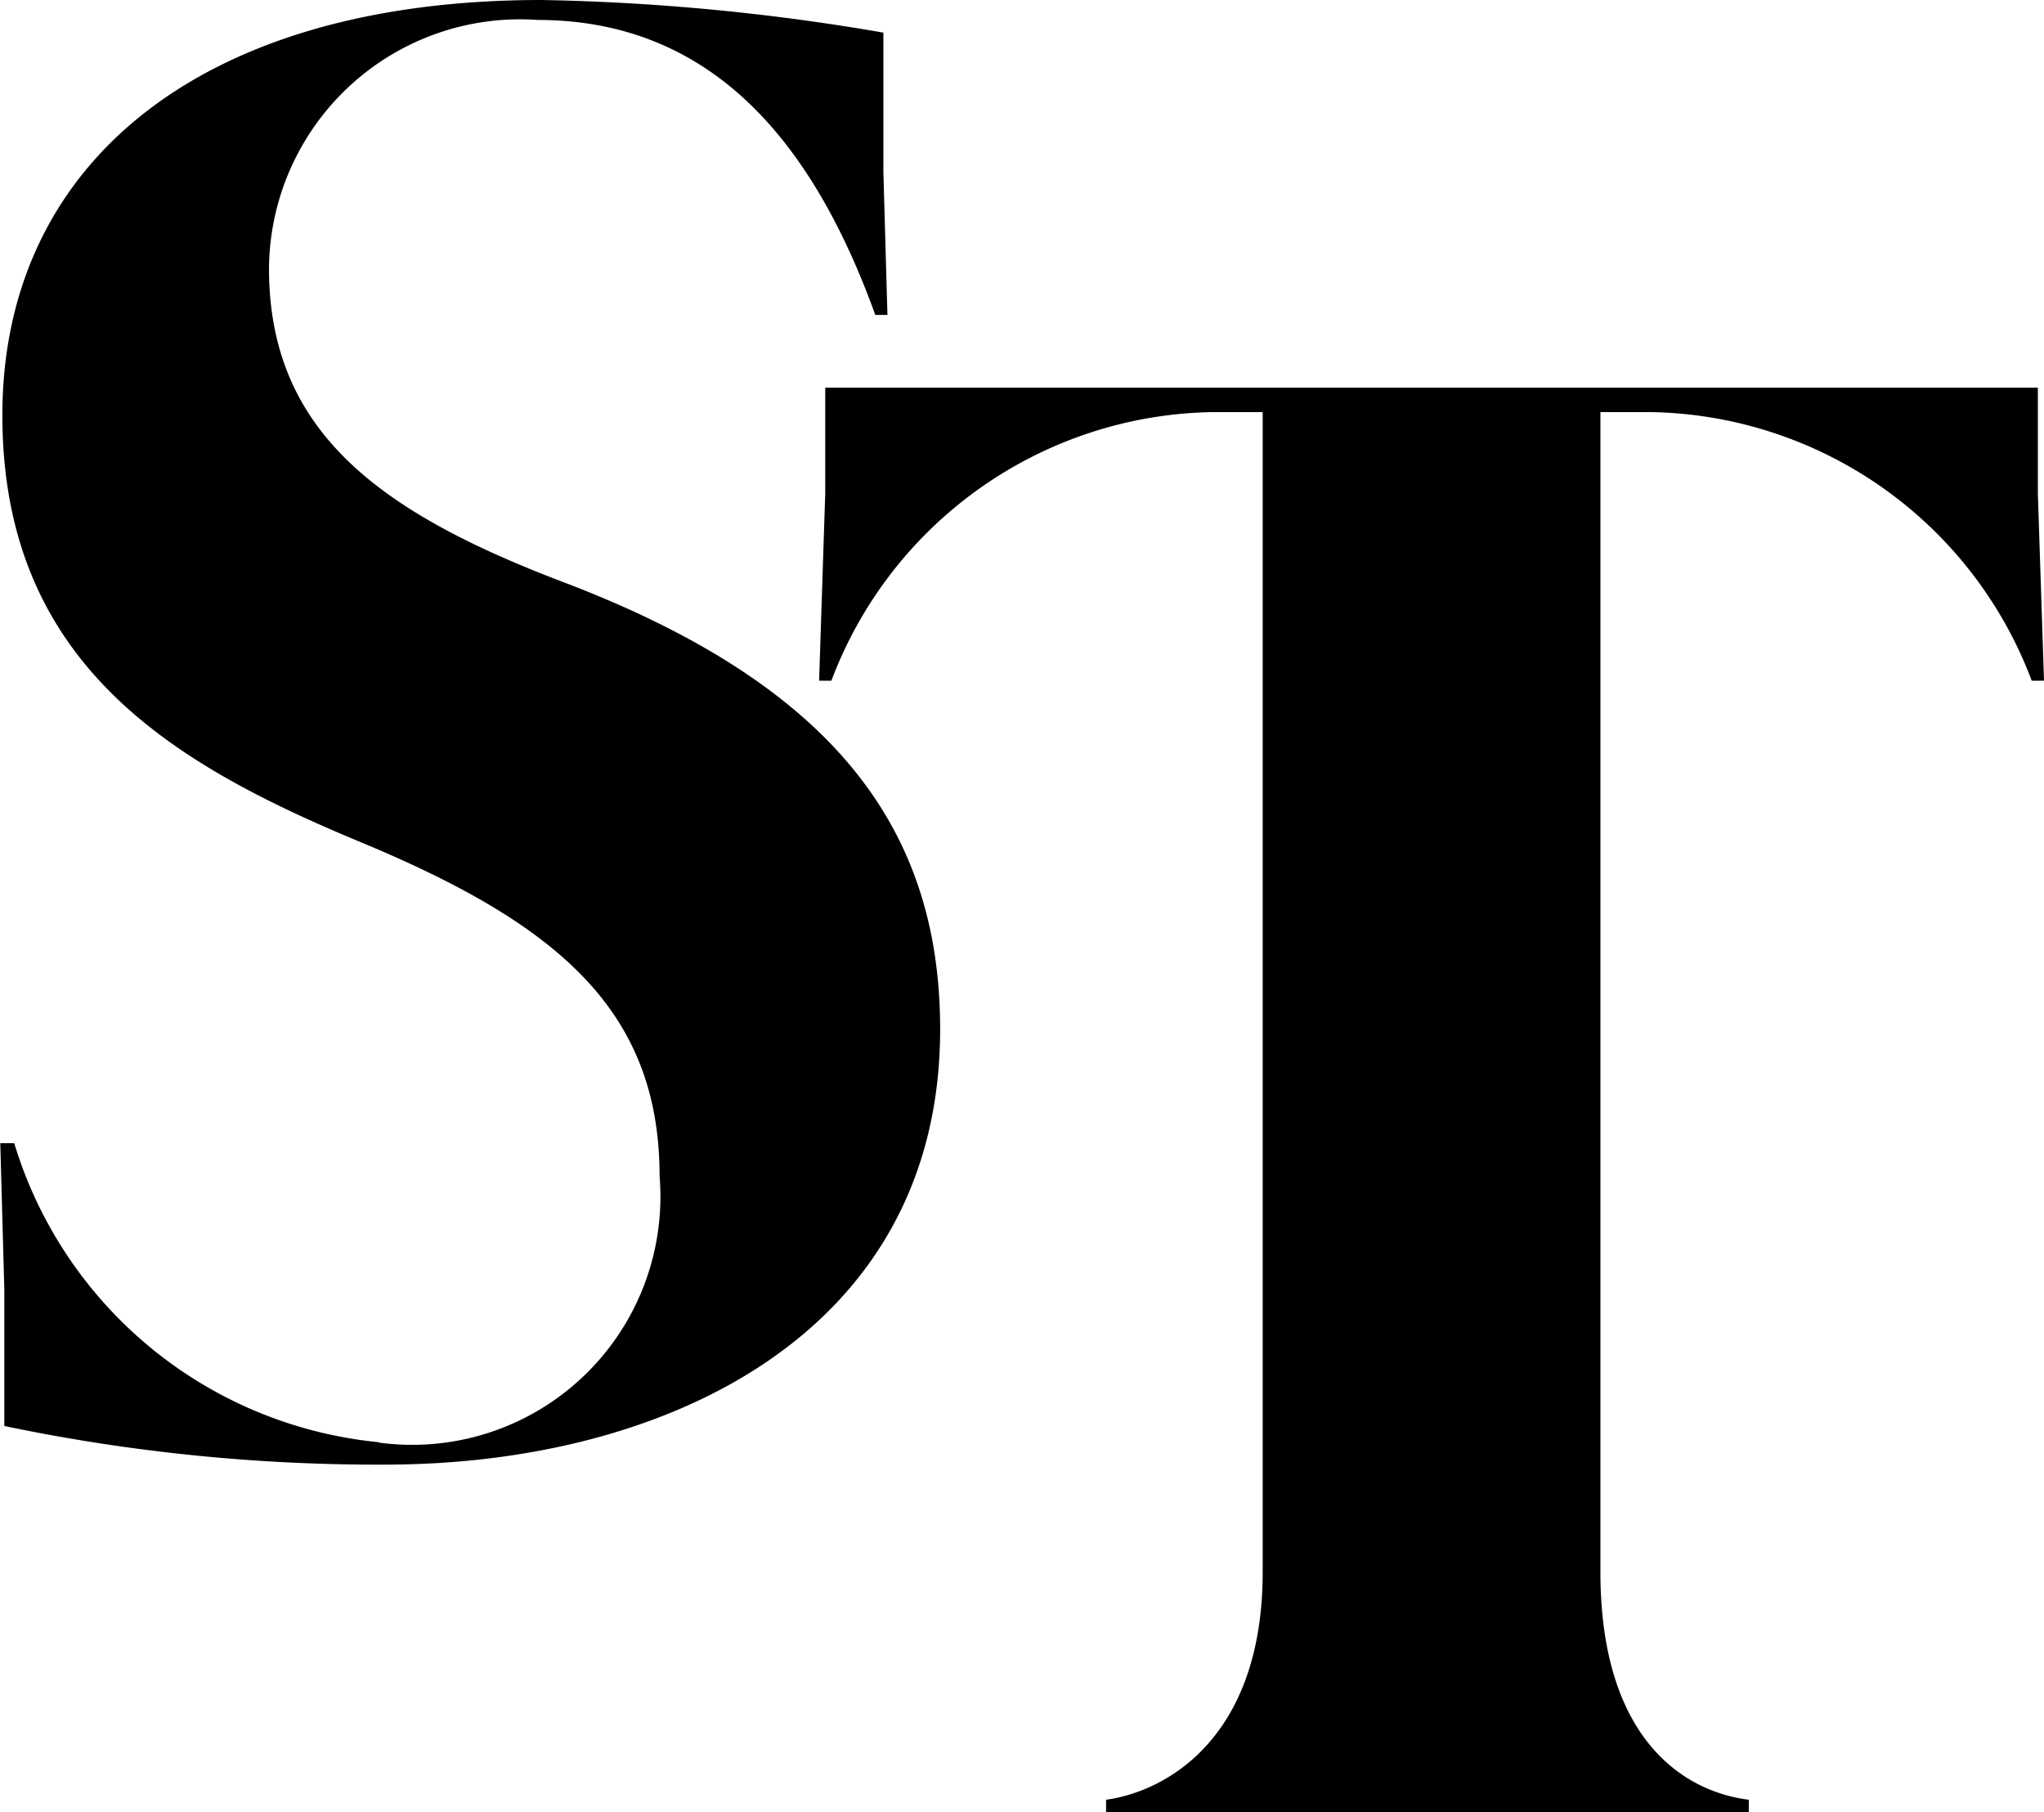 <svg xmlns="http://www.w3.org/2000/svg" width="14.658" height="12.993" viewBox="0 0 14.658 12.993">
    <g data-name="Group 5176">
        <g data-name="Group 5170">
            <g data-name="Group 5169">
                <path d="M1215.236 99.739v.759l-.044 1.342h.088a2.972 2.972 0 0 1 2.728-1.926h.365v8.316c0 1.2-.7 1.576-1.123 1.634v.088h4.609v-.088c-.467-.058-1.064-.437-1.064-1.634v-8.316h.365a2.971 2.971 0 0 1 2.728 1.926h.088l-.044-1.342v-.759z" data-name="Path 4492" transform="translate(-1209.318 -96.959)"/>
            </g>
        </g>
        <g data-name="Group 5173">
            <g data-name="Group 5172">
                <g data-name="Group 5171">
                    <path d="M1212.032 107.3a3.039 3.039 0 0 1-2.612-2.144h-.1l.029 1.05v.978a13.093 13.093 0 0 0 2.728.277c2.028 0 3.983-.948 3.983-3.122 0-1.459-.787-2.48-2.713-3.21-1.313-.5-2.1-1.08-2.1-2.247a1.8 1.8 0 0 1 1.926-1.78c1.3 0 2 .949 2.422 2.115h.087l-.029-1.021v-1.003a15.965 15.965 0 0 0-2.451-.234c-2.48 0-3.867 1.2-3.867 2.977s1.211 2.494 2.539 3.049c1.416.584 2.174 1.2 2.174 2.407a1.78 1.78 0 0 1-2.013 1.911" data-name="Path 4493" transform="translate(-1209.318 -96.959)"/>
                </g>
            </g>
        </g>
    </g>
</svg>
